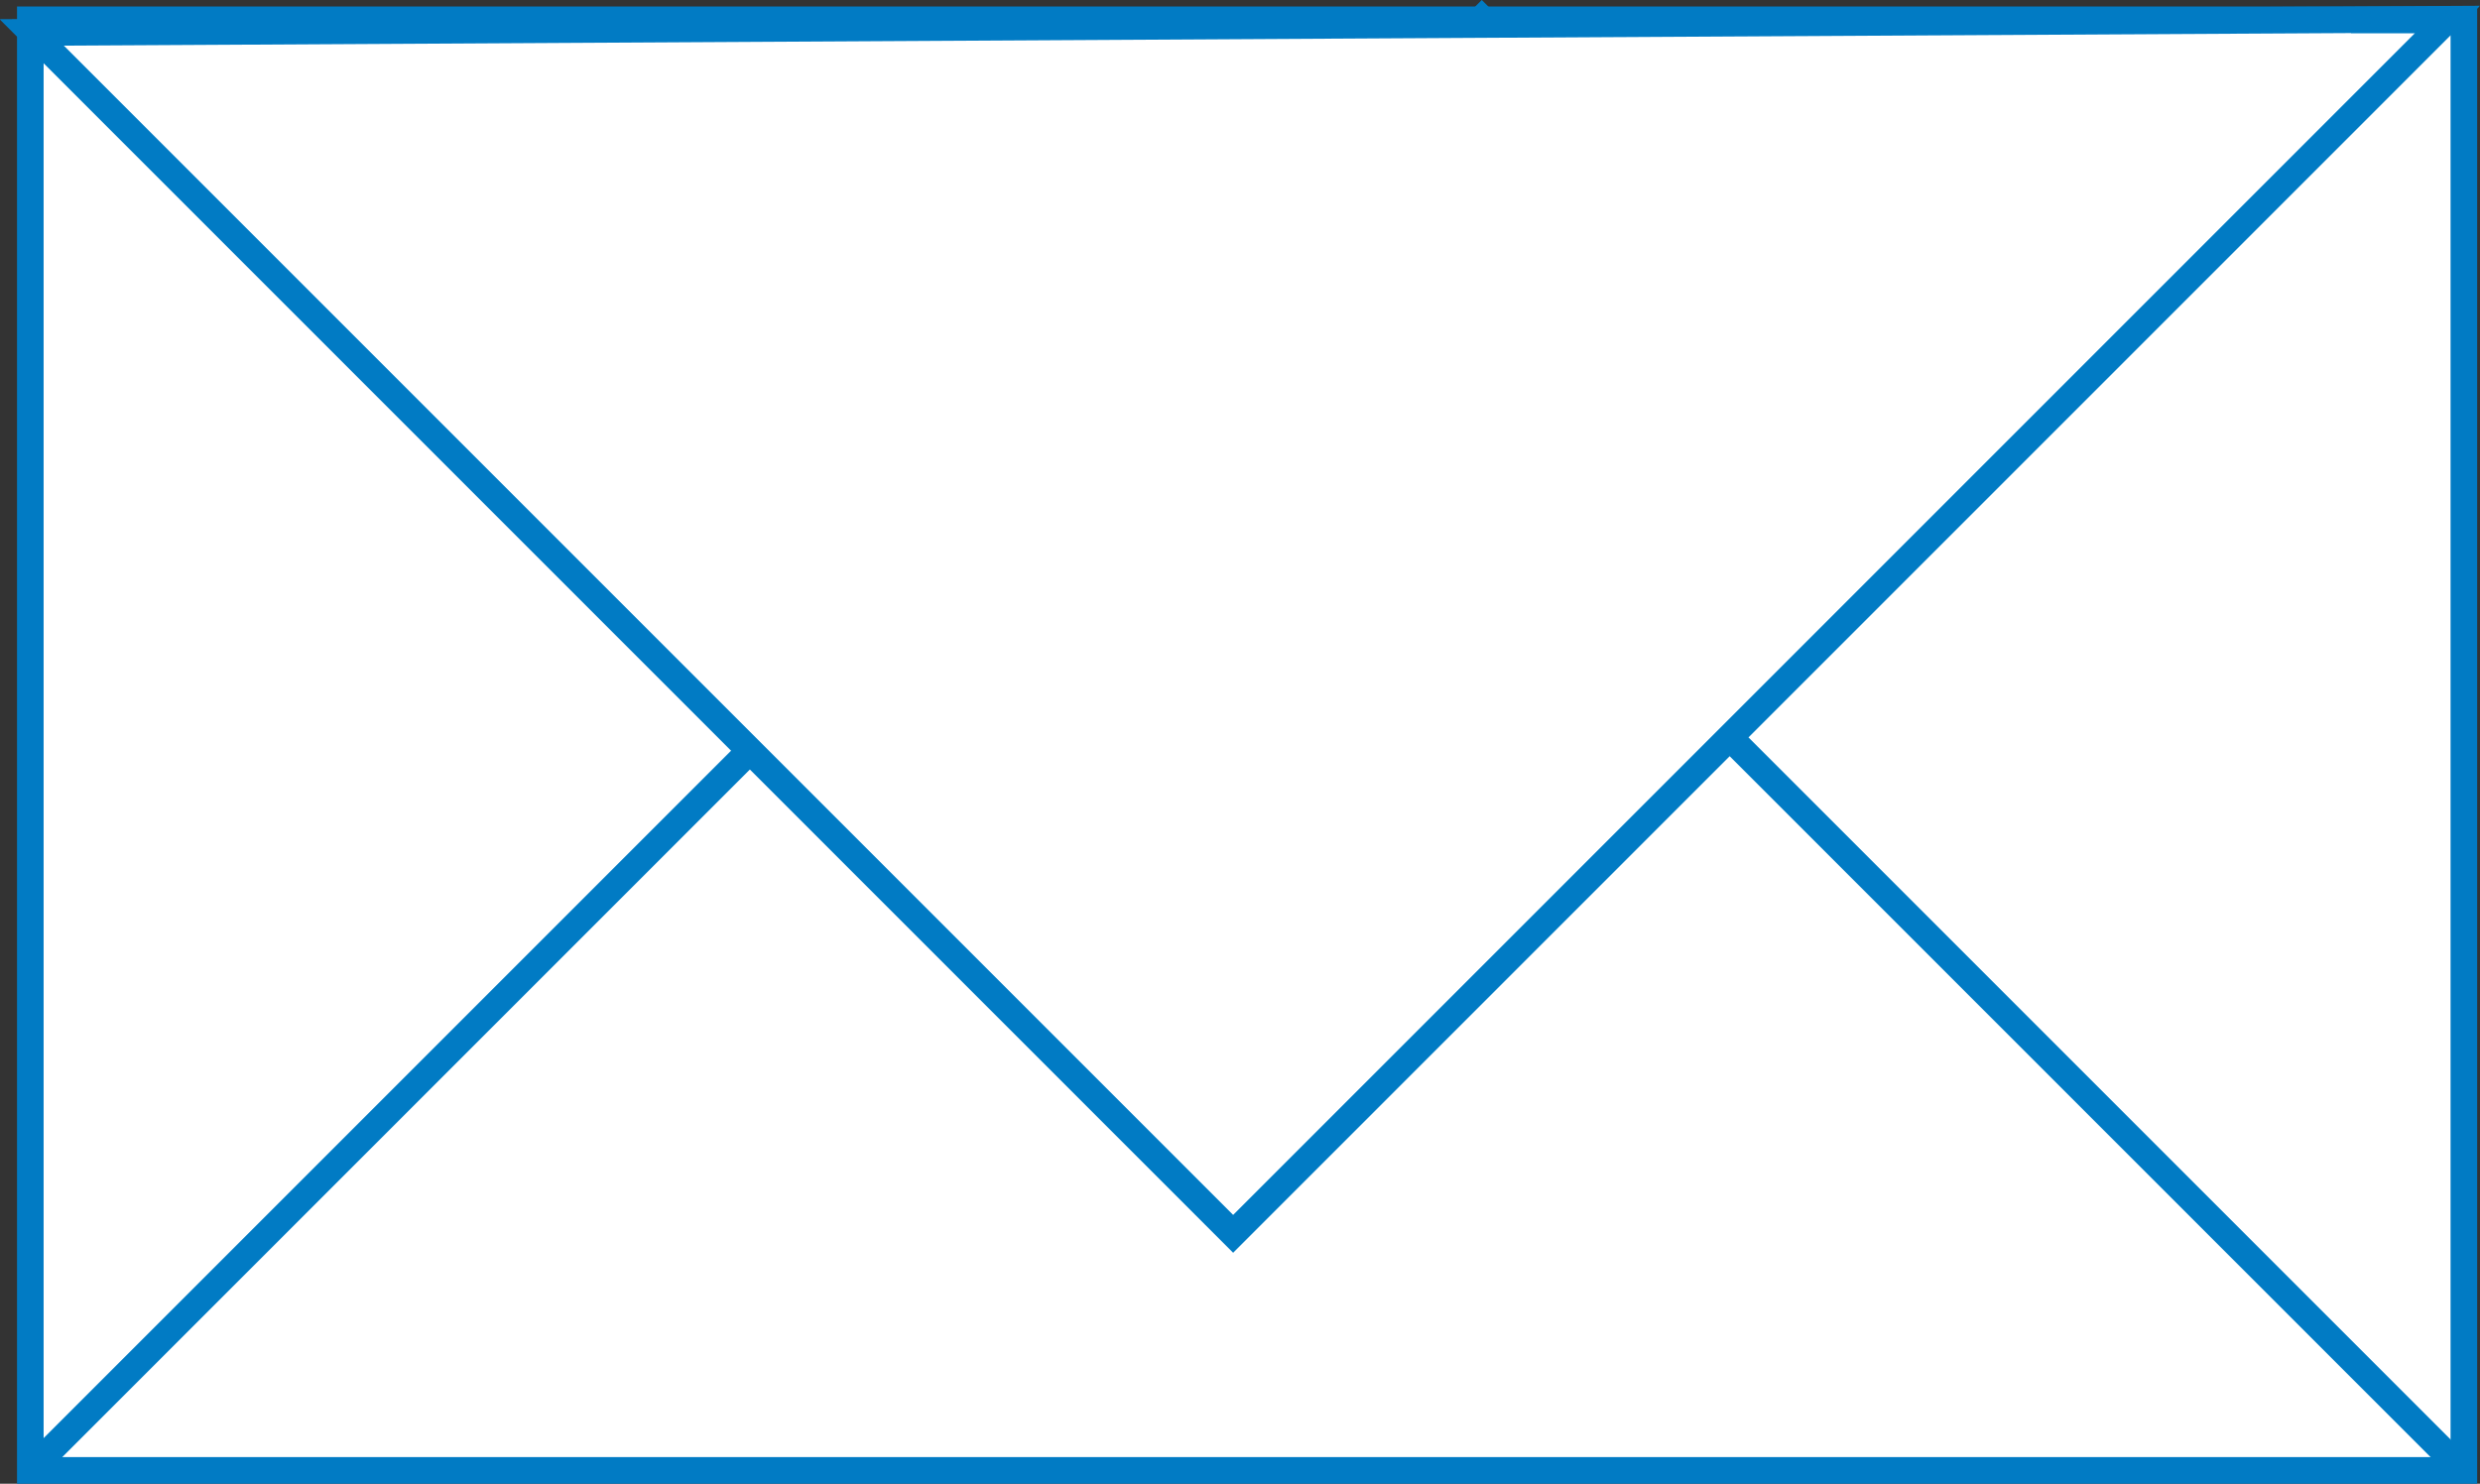 <svg xmlns="http://www.w3.org/2000/svg" viewBox="0 0 279.75 167.37"><rect x="0" y="0" width="279.75" height="167.37" fill="#333333" stroke="none"/><defs><style>.cls-1{fill:#fff;}.cls-1,.cls-2{stroke:#017bc4;stroke-miterlimit:10;stroke-width:3px;}.cls-2{fill:none;}</style></defs><title>Element 14</title><g id="Ebene_2" data-name="Ebene 2"><g id="Ebene_9" data-name="Ebene 9"><polygon class="cls-1" points="277.93 2.23 277.93 165.87 3.42 165.87 3.42 2.23 265.2 2.23 166.5 2.77 3.6 3.67 139.1 139.17 276.04 2.23 277.93 2.23"></polygon><polyline class="cls-2" points="168.21 1.06 167.04 2.23 166.5 2.77"></polyline><line class="cls-2" x1="84.6" y1="84.67" x2="3.6" y2="165.67"></line><line class="cls-2" x1="140.6" y1="28.67" x2="115.6" y2="3.67"></line><line class="cls-2" x1="277.6" y1="165.67" x2="195.1" y2="83.17"></line><polygon class="cls-1" points="276.04 2.23 139.1 139.17 3.6 3.67 166.5 2.77 265.2 2.23 276.04 2.23"></polygon><polygon class="cls-1" points="276.1 2.17 276.04 2.23 265.2 2.23 276.1 2.17"></polygon></g></g></svg>